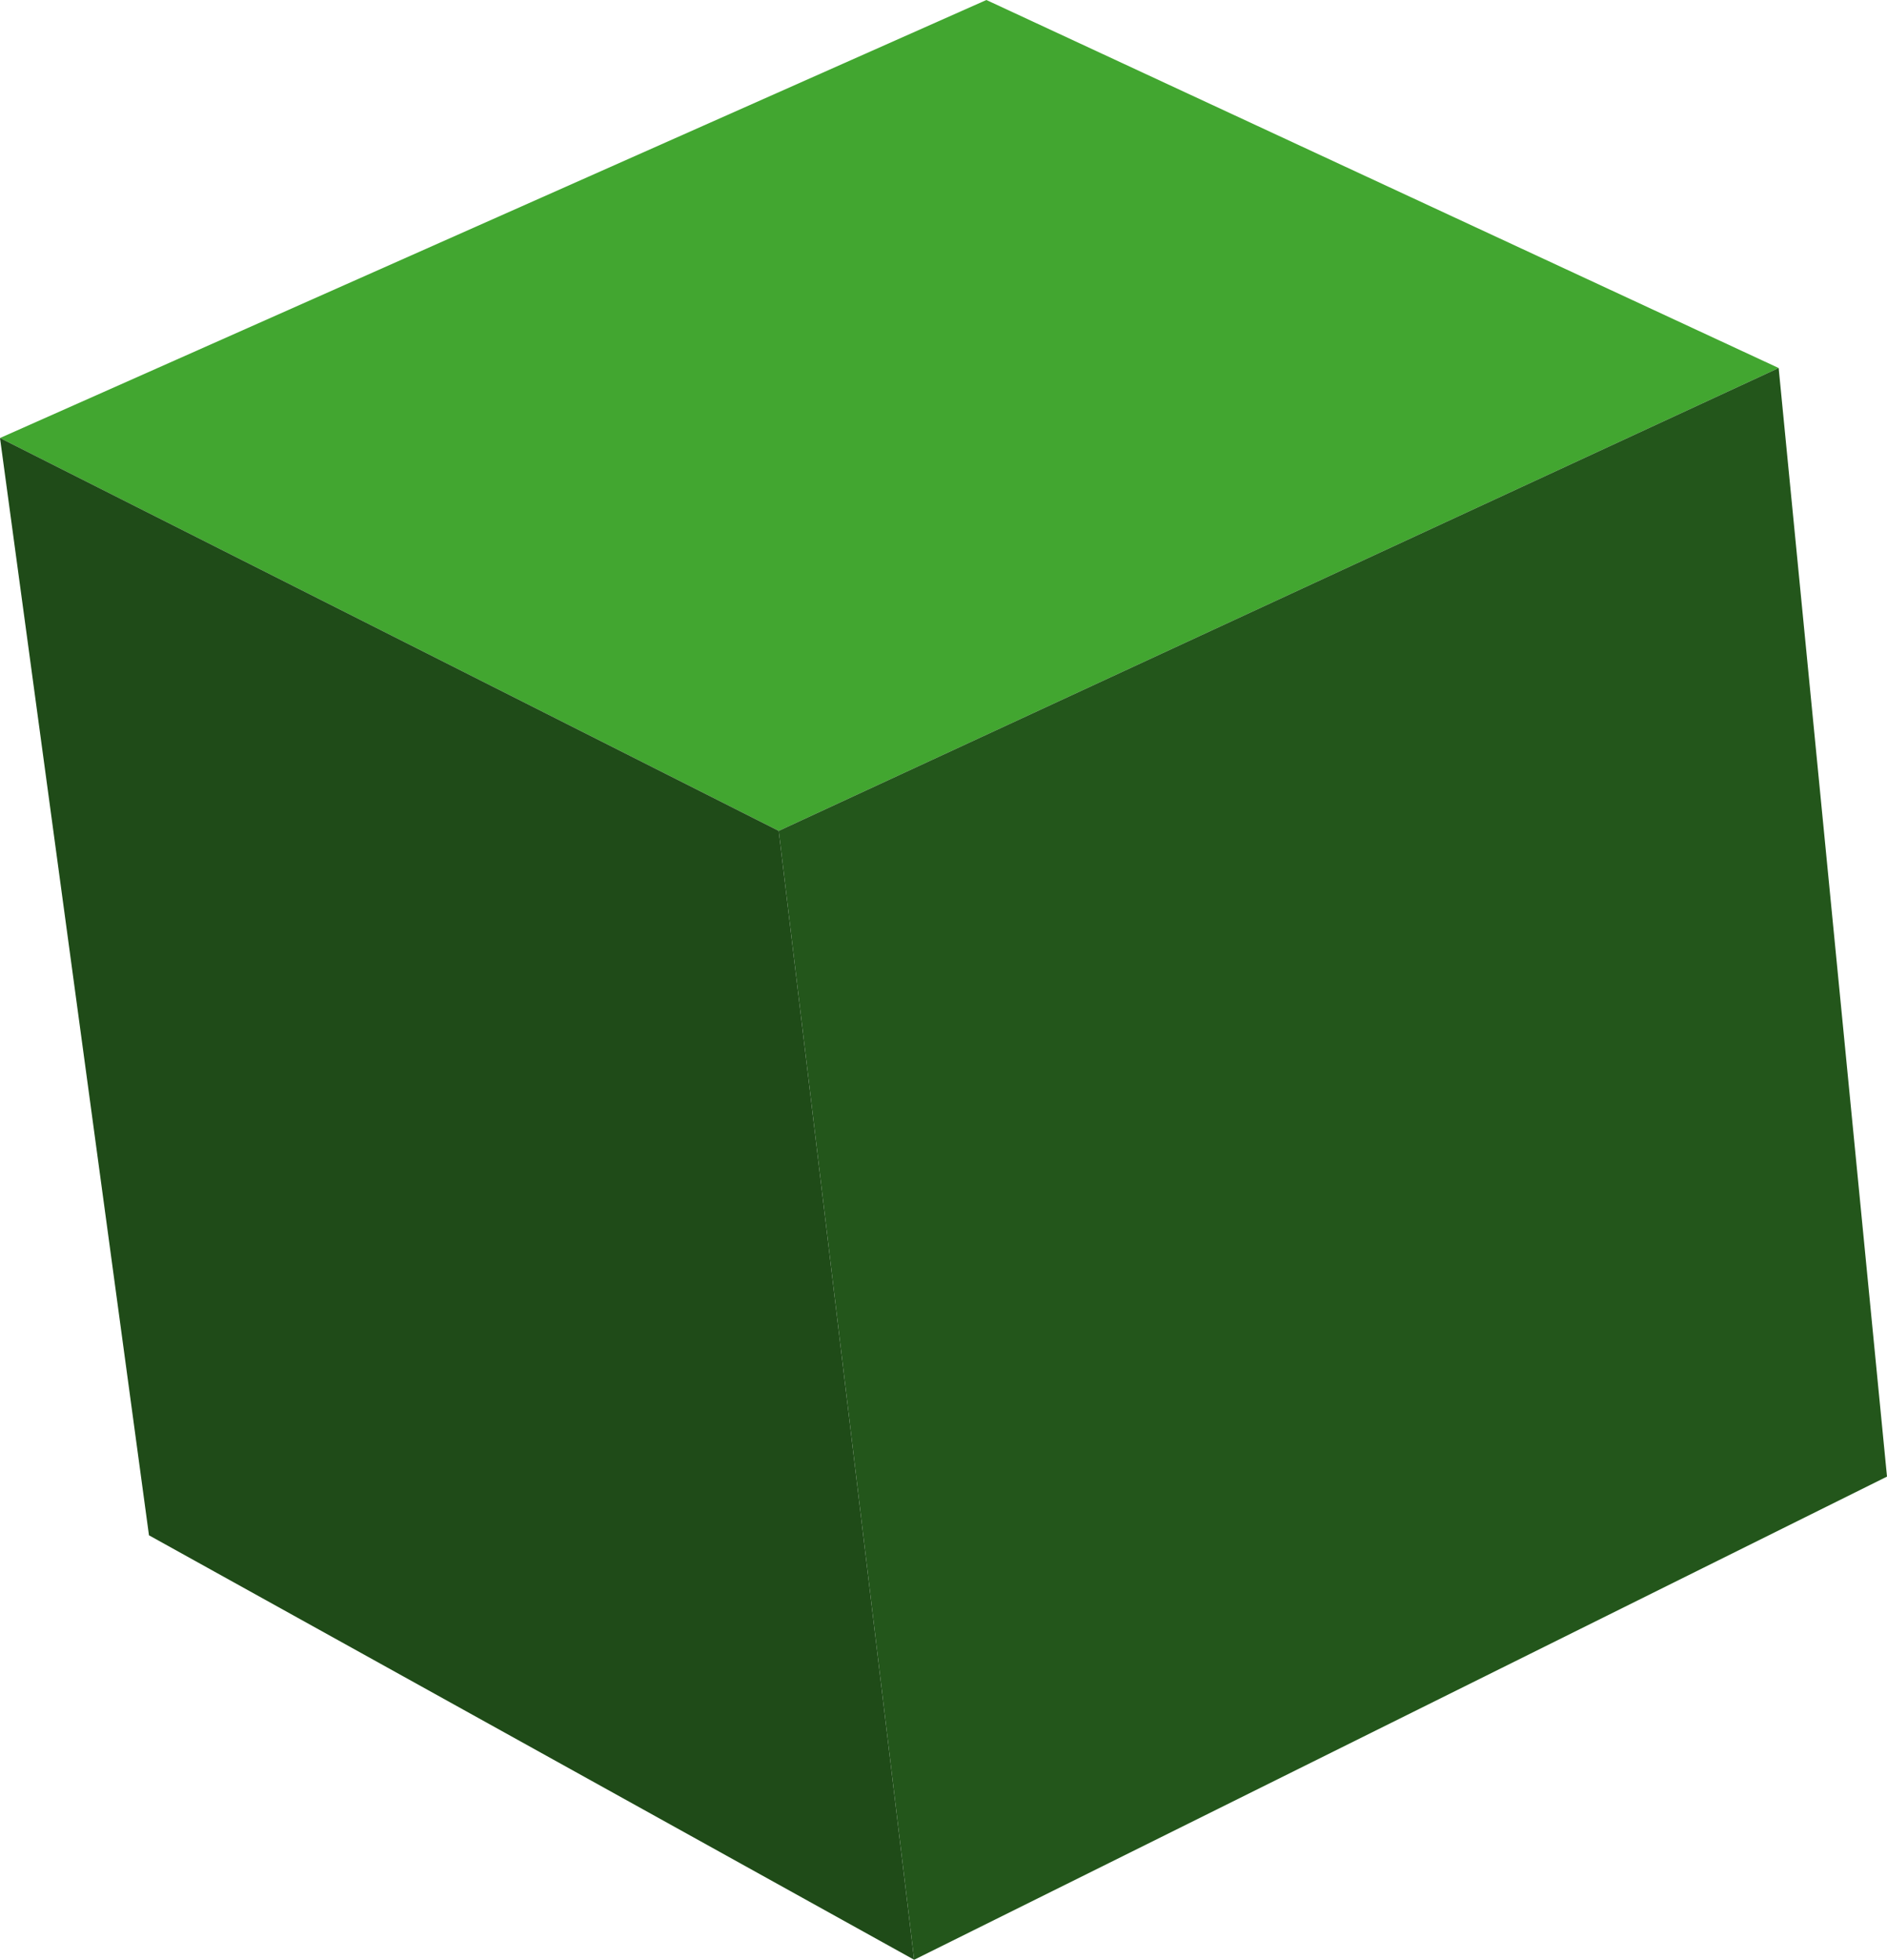 <?xml version="1.0" encoding="UTF-8" standalone="no"?>
<svg xmlns:xlink="http://www.w3.org/1999/xlink" height="43.4px" width="41.8px" xmlns="http://www.w3.org/2000/svg">
  <g transform="matrix(1.0, 0.0, 0.0, 1.0, 20.9, 21.7)">
    <path d="M-3.65 -3.3 L-20.9 -12.0 0.95 -21.7 18.5 -13.55 -3.65 -3.3" fill="#42a630" fill-rule="evenodd" stroke="none"/>
    <path d="M-3.65 -3.3 L18.5 -13.55 20.9 11.0 -0.65 21.7 -3.65 -3.3" fill="#23561b" fill-rule="evenodd" stroke="none"/>
    <path d="M-20.9 -12.0 L-3.65 -3.3 -0.65 21.7 -17.6 12.3 -20.9 -12.0" fill="#1f4b18" fill-rule="evenodd" stroke="none"/>
  </g>
</svg>
